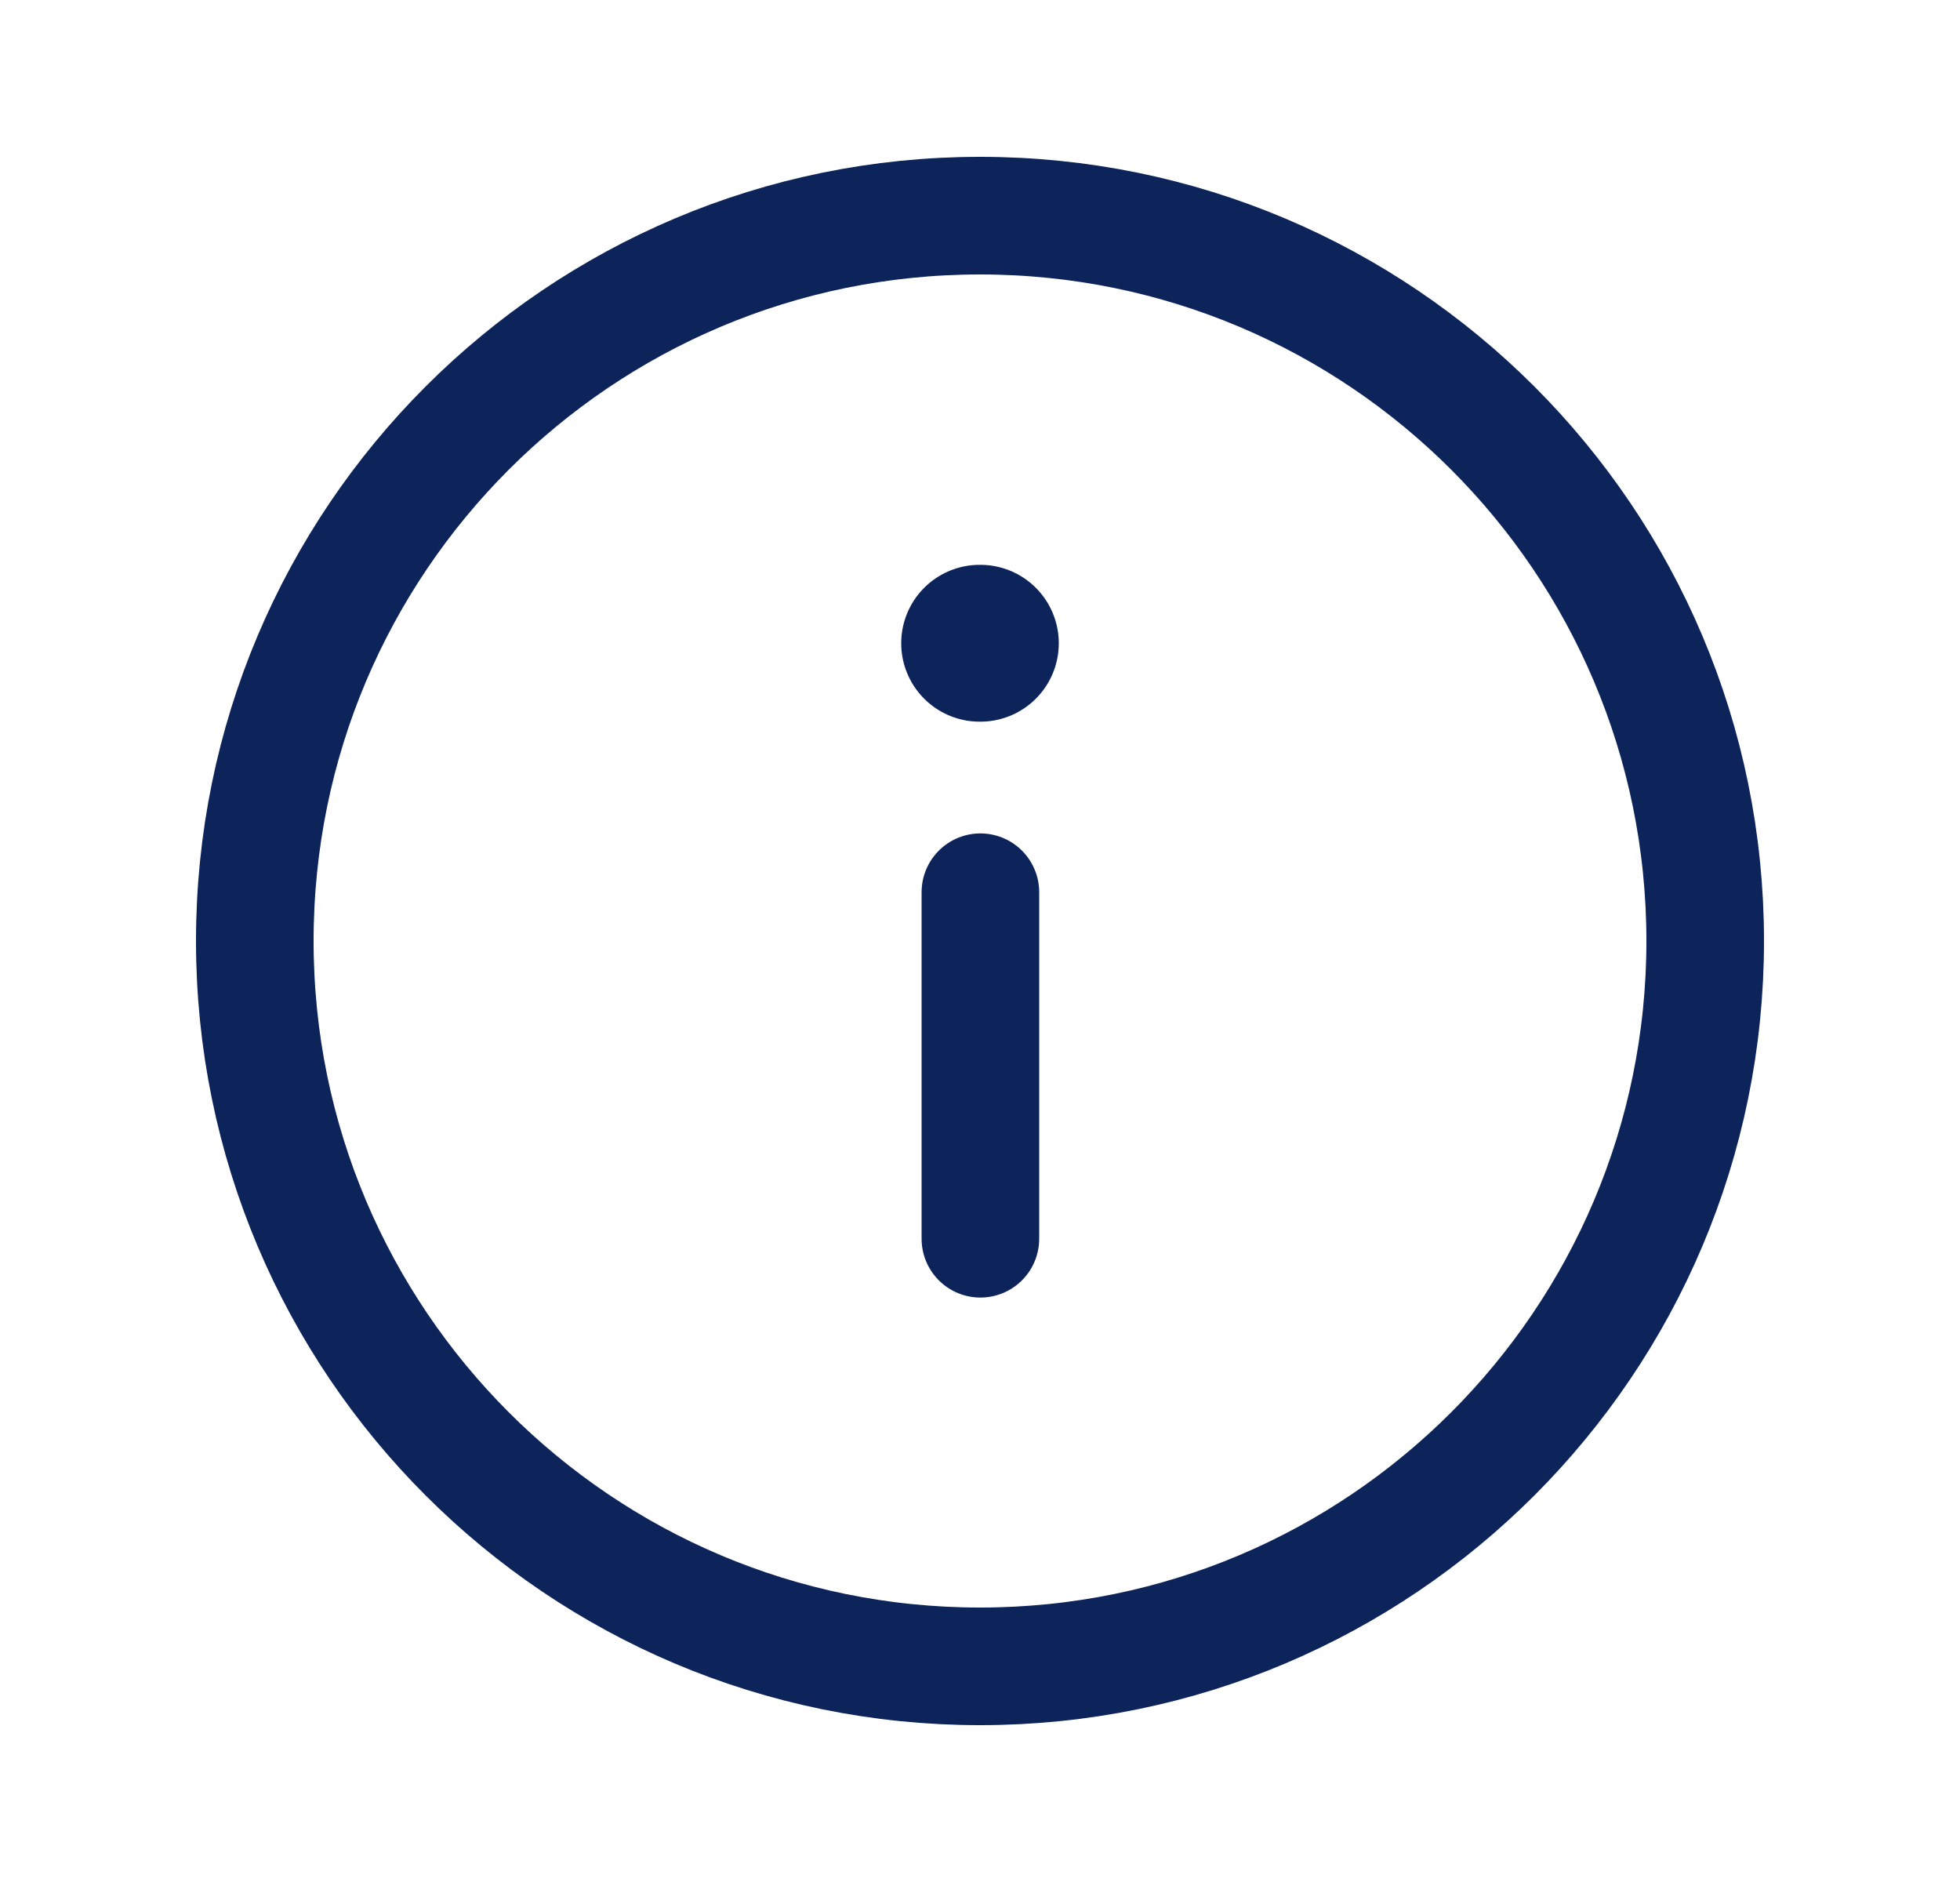 <svg width="25" height="24" viewBox="0 0 25 24" fill="none" xmlns="http://www.w3.org/2000/svg">
<path fill-rule="evenodd" clip-rule="evenodd" d="M12.5 2.75C17.608 2.75 21.75 6.891 21.75 12C21.75 17.108 17.608 21.25 12.5 21.25C7.391 21.25 3.25 17.108 3.25 12C3.25 6.891 7.391 2.75 12.5 2.75Z" stroke="#0C2459" stroke-width="1.5" stroke-linecap="round" stroke-linejoin="round"/>
<path d="M12.505 15.797L12.505 11.378" stroke="#0C2459" stroke-width="1.5" stroke-linecap="round" stroke-linejoin="round"/>
<path d="M12.505 8.203L12.495 8.203" stroke="#0C2459" stroke-width="2" stroke-linecap="round" stroke-linejoin="round"/>
</svg>
